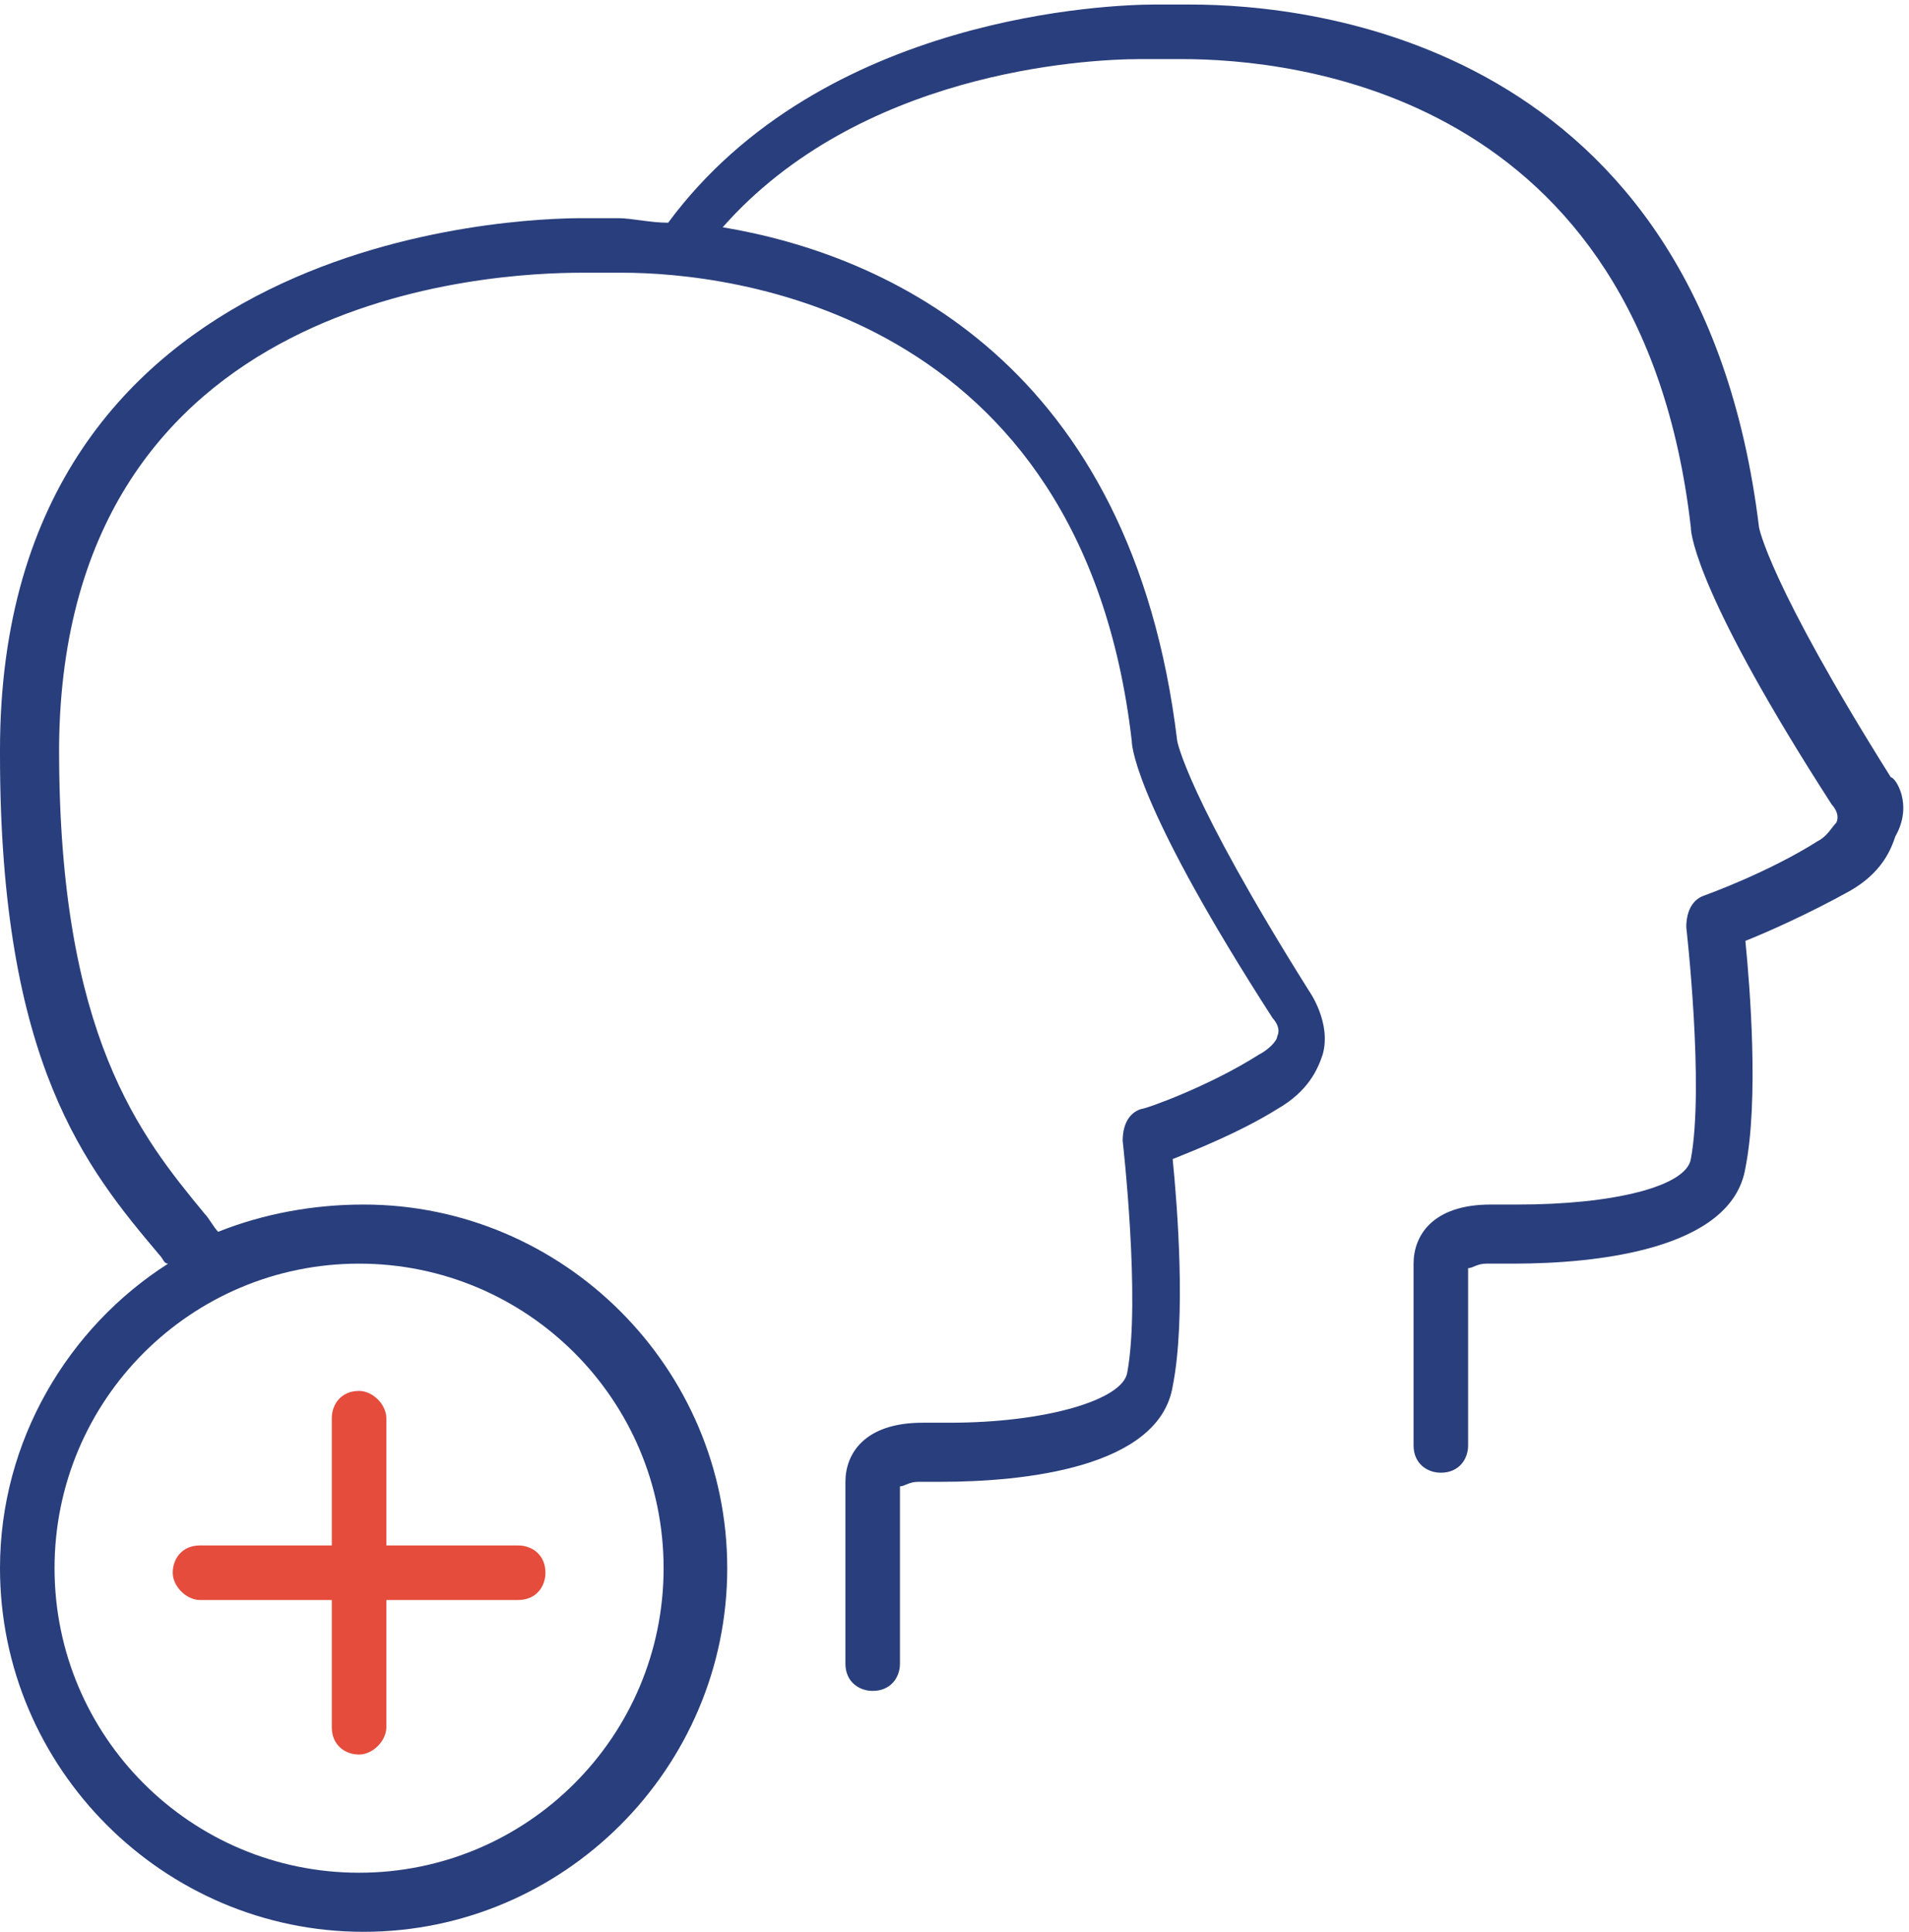 <?xml version="1.0" encoding="utf-8"?>
<!-- Generator: Adobe Illustrator 19.0.0, SVG Export Plug-In . SVG Version: 6.00 Build 0)  -->
<svg version="1.1" id="Layer_1" xmlns="http://www.w3.org/2000/svg" xmlns:xlink="http://www.w3.org/1999/xlink" x="0px" y="0px"
	 width="42px" height="42.5px" viewBox="-319.3 365.1 42 42.5" style="enable-background:new -319.3 365.1 42 42.5;"
	 xml:space="preserve">
<style type="text/css">
	.st0{clip-path:url(#XMLID_2_);fill:#293E7C;}
	.st1{clip-path:url(#XMLID_2_);fill:#E54C3C;}
</style>
<g id="XMLID_70_">
	<defs>
		<rect id="XMLID_71_" x="-319.3" y="365.1" width="42" height="42.5"/>
	</defs>
	<clipPath id="XMLID_2_">
		<use xlink:href="#XMLID_71_"  style="overflow:visible;"/>
	</clipPath>
	<path id="XMLID_73_" class="st0" d="M-277.7,382.2c-2.7-4.3-2.9-5.5-2.9-5.5c-1.3-10.7-9.9-11.5-12.5-11.5c-0.2,0-0.4,0-0.6,0h-0.2
		c-0.9,0-7.3,0.2-10.7,4.8c-0.4,0-0.8-0.1-1.1-0.1c-0.2,0-0.5,0-0.6,0h-0.2c-1.3,0-12.8,0.3-12.8,11.7l0,0.1c0,6.8,1.9,9.1,3.5,11
		c0.1,0.1,0.1,0.2,0.2,0.2c-2.2,1.4-3.7,3.9-3.7,6.7c0,4.4,3.6,8,8,8c4.4,0,8-3.6,8-8c0-4.4-3.6-8-8-8c-1.1,0-2.2,0.2-3.2,0.6
		c-0.1-0.1-0.2-0.3-0.3-0.4c-1.4-1.7-3.2-3.9-3.2-10.2v-0.1c0.1-10,9.6-10.4,11.5-10.4h0.3c0.2,0,0.4,0,0.6,0
		c2.3,0,10.1,0.8,11.2,10.3c0,0.2,0.2,1.6,3.1,6.1c0,0,0.2,0.2,0.1,0.4c0,0.1-0.2,0.3-0.4,0.4c-1.1,0.7-2.5,1.2-2.6,1.2
		c-0.3,0.1-0.4,0.4-0.4,0.7c0,0,0.4,3.5,0.1,5.1c-0.1,0.6-1.8,1.1-3.9,1.1c-0.2,0-0.4,0-0.4,0h-0.2c-1.3,0-1.7,0.7-1.7,1.3v4
		c0,0.4,0.3,0.6,0.6,0.6c0.4,0,0.6-0.3,0.6-0.6v-3.9c0.1,0,0.2-0.1,0.4-0.1h0.1h0.4c1.8,0,4.8-0.3,5.1-2.1c0.3-1.5,0.1-4,0-5
		c0.5-0.2,1.5-0.6,2.3-1.1c0.7-0.4,0.9-0.9,1-1.2c0.2-0.7-0.3-1.4-0.3-1.4c-2.7-4.3-2.9-5.5-2.9-5.5c-1-8.3-6.4-10.7-10-11.3
		c3-3.4,7.9-3.7,9.2-3.7h0.3c0.2,0,0.3,0,0.6,0c2.4,0,10.1,0.7,11.2,10.3c0,0.2,0.2,1.6,3.1,6.1c0,0,0.2,0.2,0.1,0.4
		c-0.1,0.1-0.2,0.3-0.4,0.4c-1.1,0.7-2.5,1.2-2.5,1.2c-0.3,0.1-0.4,0.4-0.4,0.7c0,0,0.4,3.5,0.1,5.1c-0.1,0.6-1.7,1-3.8,1h-0.4h-0.2
		c-1.3,0-1.7,0.7-1.7,1.3v4c0,0.4,0.3,0.6,0.6,0.6c0.4,0,0.6-0.3,0.6-0.6v-3.9c0.1,0,0.2-0.1,0.4-0.1l0.1,0h0.5
		c1.8,0,4.8-0.3,5.1-2.1c0.3-1.5,0.1-4,0-5c0.5-0.2,1.4-0.6,2.3-1.1c0.7-0.4,0.9-0.9,1-1.2C-277.2,382.8-277.6,382.2-277.7,382.2
		 M-304.7,399.6c0,3.7-3,6.7-6.7,6.7c-3.7,0-6.7-3-6.7-6.7c0-3.7,3-6.7,6.7-6.7C-307.7,392.9-304.7,395.9-304.7,399.6"/>
	<path id="XMLID_72_" class="st1" d="M-314.9,400.3h2.9v2.8c0,0.4,0.3,0.6,0.6,0.6c0.3,0,0.6-0.3,0.6-0.6v-2.8h2.9
		c0.4,0,0.6-0.3,0.6-0.6c0-0.4-0.3-0.6-0.6-0.6h-2.9v-2.8c0-0.3-0.3-0.6-0.6-0.6c-0.4,0-0.6,0.3-0.6,0.6v2.8h-2.9
		c-0.4,0-0.6,0.3-0.6,0.6C-315.5,400-315.2,400.3-314.9,400.3"/>
</g>
</svg>
